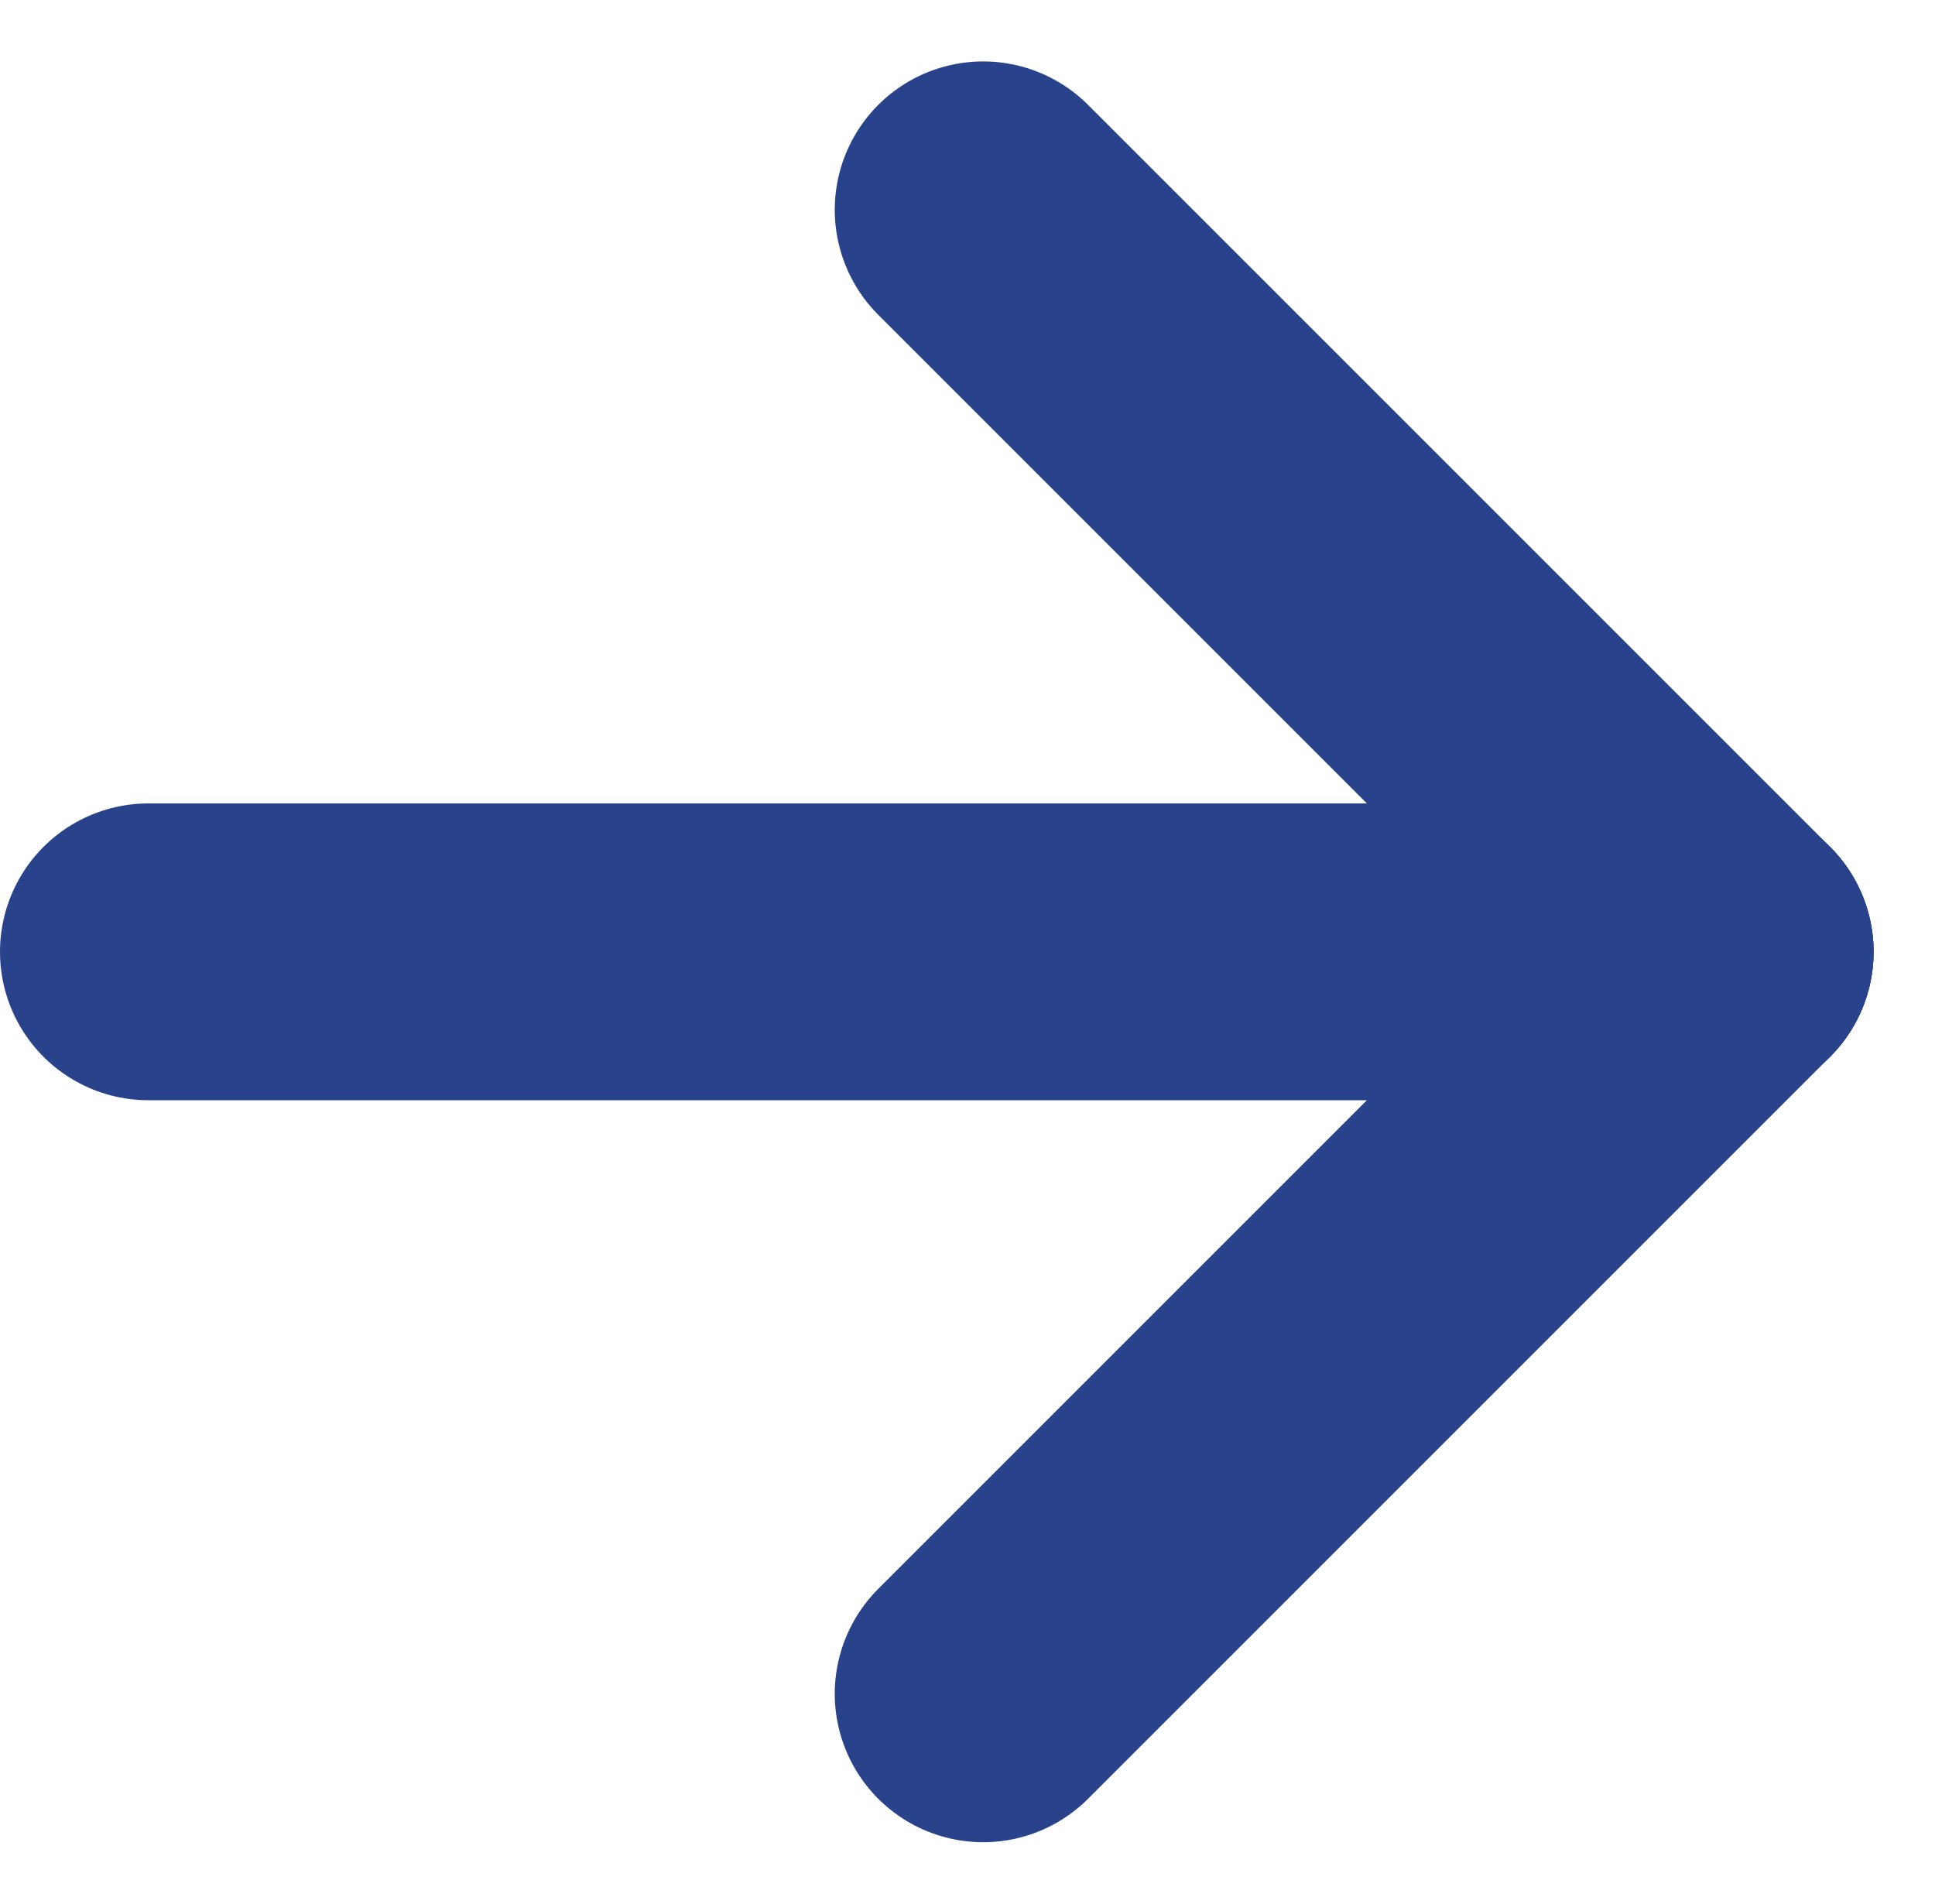 <svg xmlns="http://www.w3.org/2000/svg" width="13.039" height="12.828" viewBox="0 0 13.039 12.828">
  <g id="グループ_327" data-name="グループ 327" transform="translate(-768.5 -1885.586)">
    <line id="線_141" data-name="線 141" x2="10.625" transform="translate(769.5 1892)" fill="none" stroke="#28428b" stroke-linecap="round" stroke-width="2"/>
    <line id="線_142" data-name="線 142" x2="5" y2="5" transform="translate(775.125 1887)" fill="none" stroke="#28428b" stroke-linecap="round" stroke-width="2"/>
    <line id="線_143" data-name="線 143" y1="5" x2="5" transform="translate(775.125 1892)" fill="none" stroke="#28428b" stroke-linecap="round" stroke-width="2"/>
  </g>
</svg>
